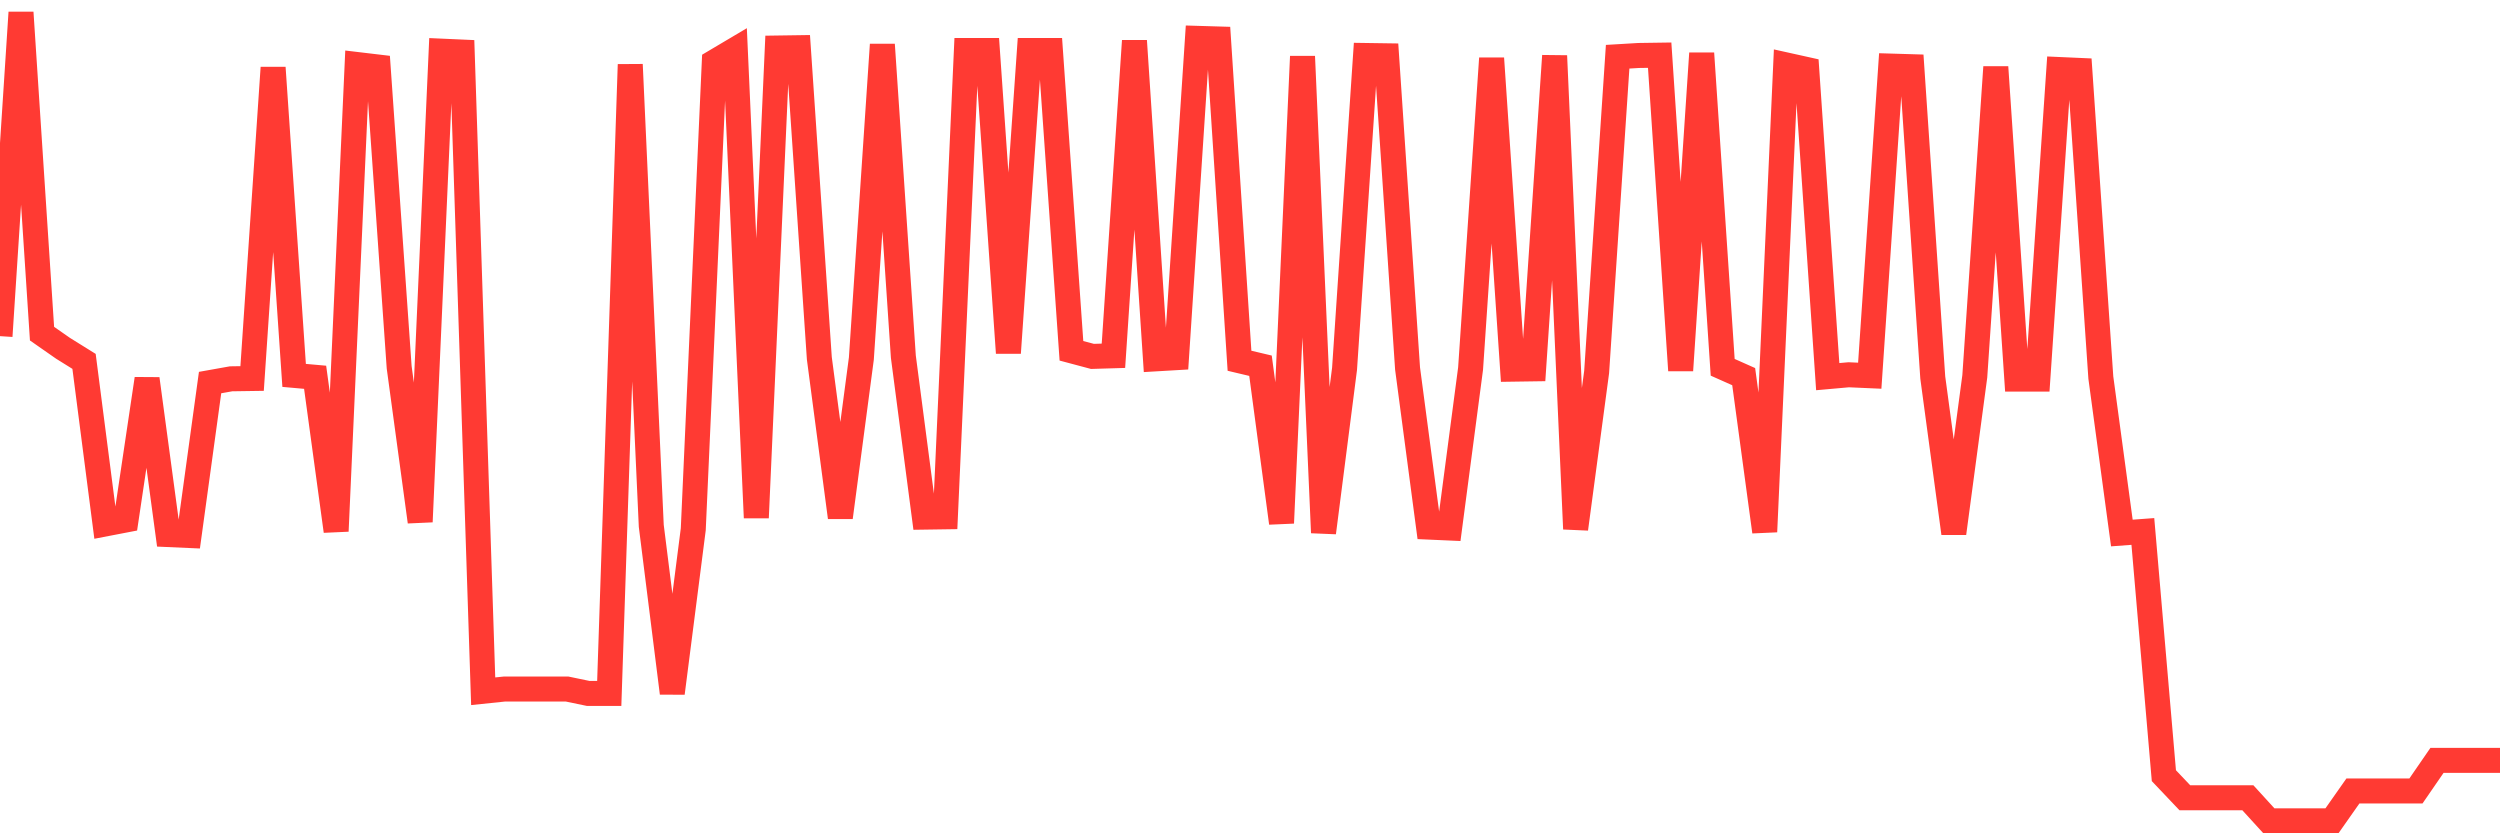 <svg
  xmlns="http://www.w3.org/2000/svg"
  xmlns:xlink="http://www.w3.org/1999/xlink"
  width="120"
  height="40"
  viewBox="0 0 120 40"
  preserveAspectRatio="none"
>
  <polyline
    points="0,16.135 1.008,0.6 2.017,16.015 3.025,16.718 4.034,17.346 5.042,25.151 6.05,24.957 7.059,18.183 8.067,25.659 9.076,25.704 10.084,18.363 11.092,18.183 12.101,18.168 13.109,3.246 14.118,18.019 15.126,18.109 16.134,25.495 17.143,3.097 18.151,3.217 19.16,17.63 20.168,25.046 21.176,2.454 22.185,2.499 23.193,33.18 24.202,33.075 25.21,33.075 26.218,33.075 27.227,33.075 28.235,33.285 29.244,33.285 30.252,3.097 31.261,25.241 32.269,33.27 33.277,25.405 34.286,2.977 35.294,2.379 36.303,24.852 37.311,2.305 38.319,2.29 39.328,17.197 40.336,24.837 41.345,17.211 42.353,2.14 43.361,17.122 44.37,24.822 45.378,24.807 46.387,2.424 47.395,2.424 48.403,16.942 49.412,2.424 50.42,2.424 51.429,16.838 52.437,17.107 53.445,17.077 54.454,1.961 55.462,17.226 56.471,17.167 57.479,1.841 58.487,1.871 59.496,17.316 60.504,17.555 61.513,25.106 62.521,2.708 63.529,25.57 64.538,17.705 65.546,2.663 66.555,2.678 67.563,17.69 68.571,25.3 69.58,25.345 70.588,17.69 71.597,2.798 72.605,17.72 73.613,17.705 74.622,2.678 75.63,25.39 76.639,17.854 77.647,2.723 78.655,2.663 79.664,2.648 80.672,17.78 81.681,2.559 82.689,17.63 83.697,18.079 84.706,25.525 85.714,3.112 86.723,3.336 87.731,18.079 88.739,17.989 89.748,18.034 90.756,3.172 91.765,3.202 92.773,18.124 93.782,25.599 94.79,18.064 95.798,3.217 96.807,18.198 97.815,18.198 98.824,3.336 99.832,3.381 100.84,18.124 101.849,25.585 102.857,25.51 103.866,37.232 104.874,38.294 105.882,38.294 106.891,38.294 107.899,38.294 108.908,39.4 109.916,39.4 110.924,39.4 111.933,39.4 112.941,37.965 113.95,37.965 114.958,37.965 115.966,37.965 116.975,36.499 117.983,36.499 118.992,36.499 120,36.499"
    fill="none"
    stroke="#ff3a33"
    stroke-width="1.2"
  >
  </polyline>
</svg>